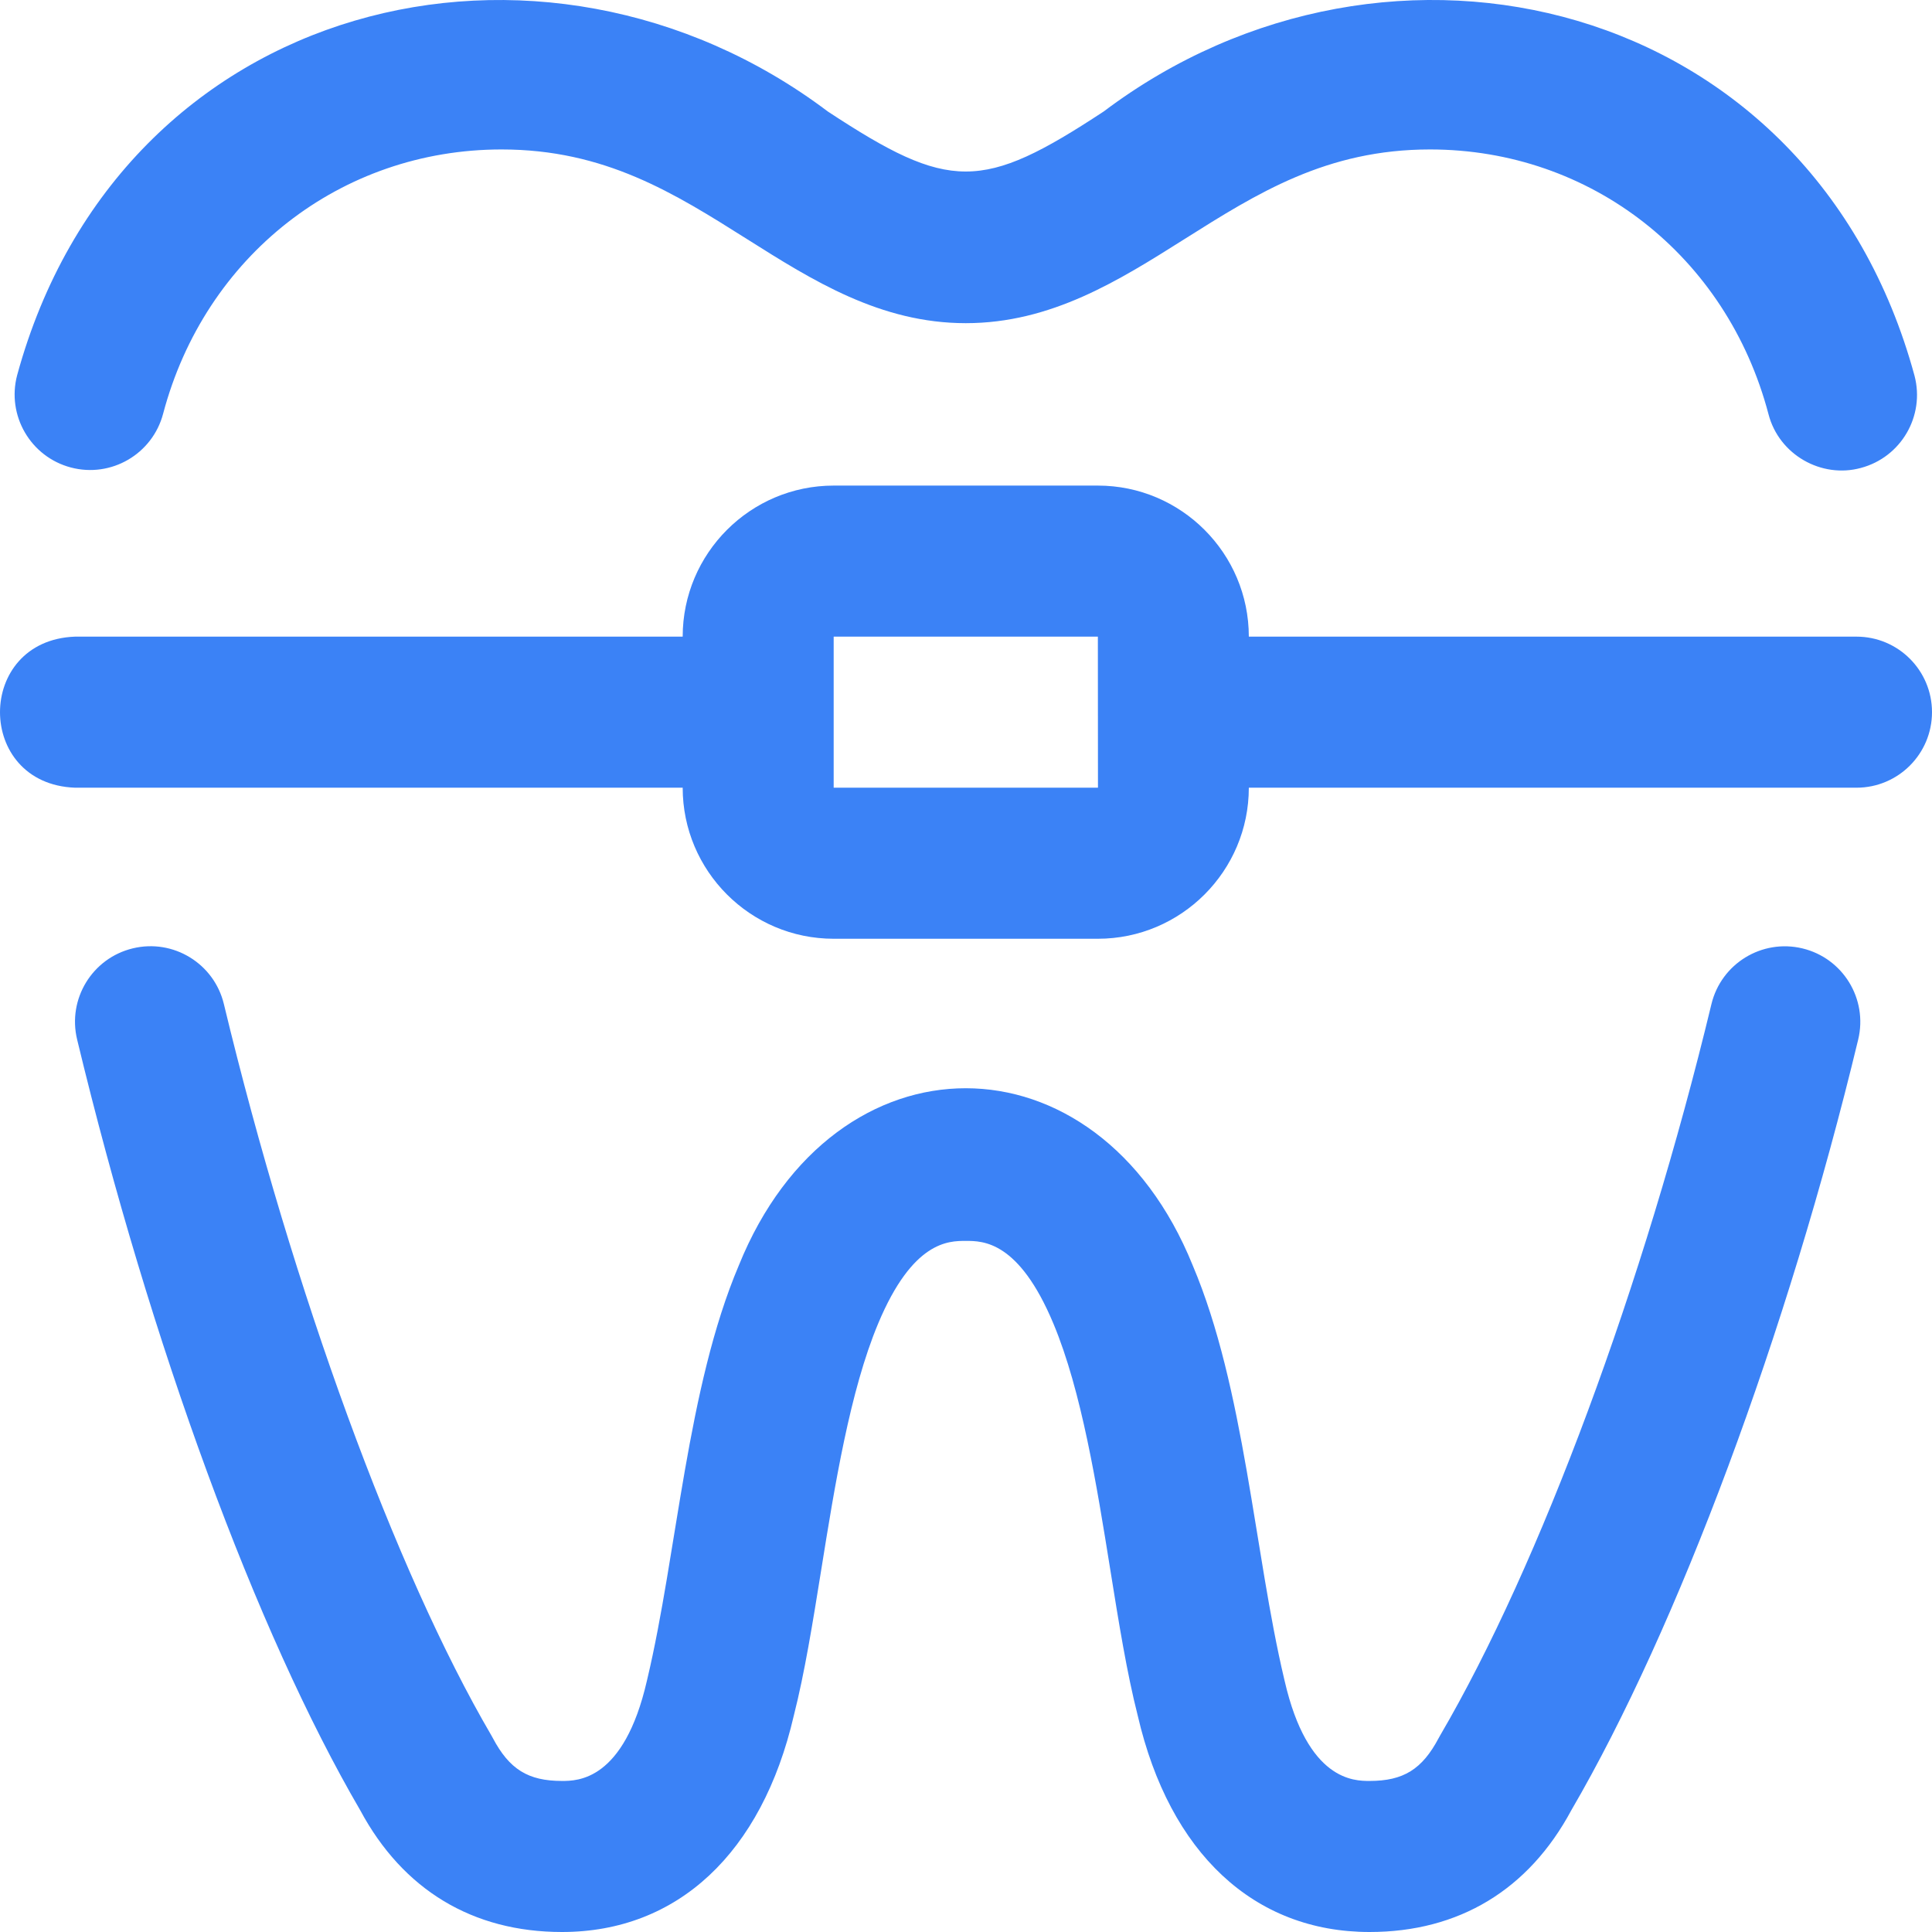 <svg width="59" height="59" viewBox="0 0 59 59" fill="none" xmlns="http://www.w3.org/2000/svg">
<path d="M0.524 11.456C3.688 -0.115 16.586 -3.152 25.279 3.404C28.997 5.85 29.99 5.848 33.706 3.404C42.413 -3.162 55.318 -0.101 58.466 11.473C58.79 12.705 58.055 13.966 56.824 14.291C55.626 14.617 54.328 13.89 54.007 12.649C52.734 7.813 48.579 4.564 43.67 4.564C40.512 4.564 38.4 5.896 36.165 7.306C34.168 8.566 32.103 9.869 29.493 9.869C26.883 9.869 24.817 8.566 22.82 7.306C20.585 5.896 18.474 4.564 15.316 4.564C10.412 4.564 6.259 7.808 4.981 12.636C4.655 13.868 3.393 14.602 2.163 14.276C0.932 13.95 0.198 12.687 0.524 11.456ZM55.045 28.963C53.807 28.665 52.562 29.427 52.264 30.665C50.2 39.231 47.028 47.785 43.983 52.991C43.967 53.019 43.951 53.048 43.935 53.077C43.43 54.032 42.858 54.387 41.823 54.387C41.356 54.387 39.934 54.387 39.231 51.333C39.227 51.314 39.223 51.296 39.218 51.278C38.304 47.423 38.011 42.387 36.422 38.639C33.506 31.435 25.484 31.427 22.564 38.639C20.975 42.385 20.681 47.424 19.767 51.278C19.763 51.296 19.758 51.314 19.754 51.333C19.052 54.387 17.63 54.387 17.162 54.387C16.128 54.387 15.555 54.032 15.05 53.077C15.035 53.048 15.019 53.019 15.002 52.991C12.079 47.992 8.95 39.437 6.837 30.663C6.539 29.424 5.293 28.662 4.056 28.961C2.818 29.259 2.056 30.505 2.355 31.744C4.594 41.042 7.824 49.836 11 55.281C12.305 57.714 14.435 59 17.162 59C20.688 59 23.267 56.593 24.241 52.394C24.575 51.081 24.82 49.549 25.081 47.928C25.491 45.374 25.956 42.478 26.817 40.42C27.873 37.895 28.967 37.895 29.493 37.895C30.019 37.895 31.113 37.895 32.169 40.42C33.03 42.478 33.495 45.374 33.905 47.928C34.165 49.549 34.411 51.081 34.745 52.394C35.718 56.593 38.297 59 41.824 59C44.551 59 46.681 57.714 47.986 55.281C51.235 49.71 54.59 40.698 56.746 31.746C57.044 30.507 56.283 29.262 55.045 28.963ZM59 21.748C59 23.022 57.968 24.055 56.695 24.055H38.137C38.137 26.599 36.069 28.668 33.527 28.668H25.459C22.916 28.668 20.848 26.599 20.848 24.055H2.291C-0.765 23.942 -0.762 19.554 2.291 19.442H20.848C20.848 16.898 22.916 14.829 25.459 14.829H33.527C36.069 14.829 38.137 16.898 38.137 19.442H56.695C57.968 19.442 59 20.474 59 21.748ZM33.53 24.055L33.527 19.442H25.459V24.055H33.527C33.529 24.055 33.53 24.055 33.53 24.055Z" fill="#3B82F6"/>
</svg>
